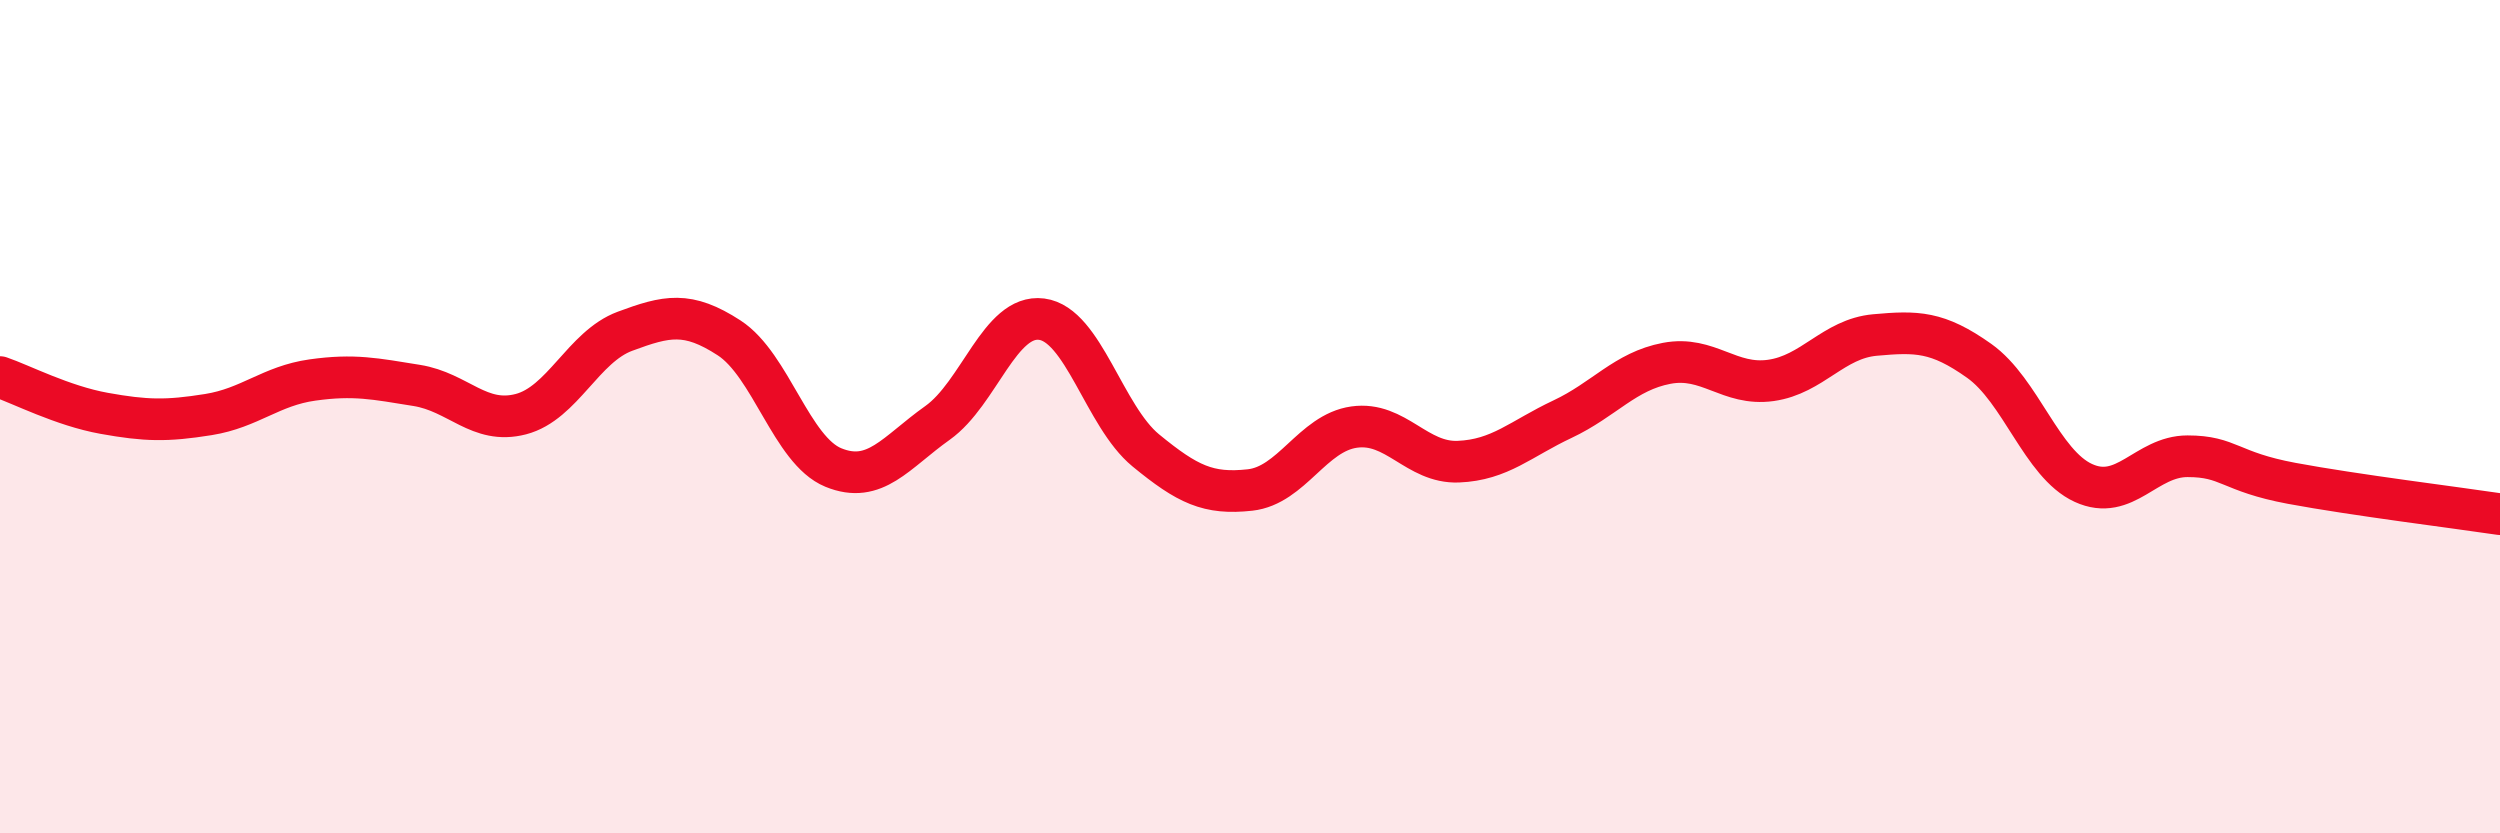 
    <svg width="60" height="20" viewBox="0 0 60 20" xmlns="http://www.w3.org/2000/svg">
      <path
        d="M 0,9.05 C 0.5,9.22 1.5,9.74 2.5,9.92 C 3.5,10.1 4,10.11 5,9.95 C 6,9.79 6.5,9.26 7.5,9.12 C 8.5,8.98 9,9.09 10,9.25 C 11,9.41 11.5,10.2 12.5,9.94 C 13.5,9.68 14,8.32 15,7.95 C 16,7.58 16.5,7.46 17.5,8.11 C 18.5,8.76 19,10.81 20,11.22 C 21,11.63 21.5,10.86 22.5,10.15 C 23.5,9.44 24,7.53 25,7.66 C 26,7.79 26.5,9.99 27.5,10.81 C 28.5,11.63 29,11.87 30,11.76 C 31,11.65 31.5,10.39 32.5,10.25 C 33.5,10.11 34,11.12 35,11.08 C 36,11.04 36.5,10.53 37.5,10.06 C 38.5,9.59 39,8.91 40,8.72 C 41,8.53 41.5,9.27 42.5,9.13 C 43.5,8.99 44,8.13 45,8.04 C 46,7.95 46.5,7.95 47.5,8.66 C 48.5,9.37 49,11.13 50,11.59 C 51,12.05 51.5,10.95 52.5,10.95 C 53.5,10.95 53.5,11.32 55,11.6 C 56.5,11.88 59,12.19 60,12.34L60 20L0 20Z"
        fill="#EB0A25"
        opacity="0.1"
        stroke-linecap="round"
        stroke-linejoin="round"
      />
      <path
        d="M 0,9.05 C 0.5,9.22 1.5,9.74 2.5,9.92 C 3.5,10.1 4,10.11 5,9.95 C 6,9.79 6.5,9.26 7.5,9.12 C 8.5,8.98 9,9.09 10,9.25 C 11,9.41 11.5,10.2 12.5,9.94 C 13.5,9.68 14,8.32 15,7.95 C 16,7.58 16.5,7.46 17.5,8.11 C 18.5,8.76 19,10.81 20,11.22 C 21,11.63 21.5,10.86 22.5,10.15 C 23.5,9.44 24,7.53 25,7.66 C 26,7.79 26.5,9.99 27.5,10.81 C 28.5,11.63 29,11.87 30,11.76 C 31,11.65 31.5,10.39 32.5,10.25 C 33.5,10.11 34,11.12 35,11.08 C 36,11.04 36.5,10.53 37.5,10.06 C 38.5,9.59 39,8.91 40,8.72 C 41,8.53 41.5,9.27 42.5,9.13 C 43.5,8.99 44,8.13 45,8.04 C 46,7.95 46.5,7.95 47.5,8.66 C 48.5,9.37 49,11.13 50,11.59 C 51,12.05 51.5,10.95 52.5,10.95 C 53.5,10.95 53.5,11.32 55,11.6 C 56.5,11.88 59,12.19 60,12.34"
        stroke="#EB0A25"
        stroke-width="1"
        fill="none"
        stroke-linecap="round"
        stroke-linejoin="round"
      />
    </svg>
  